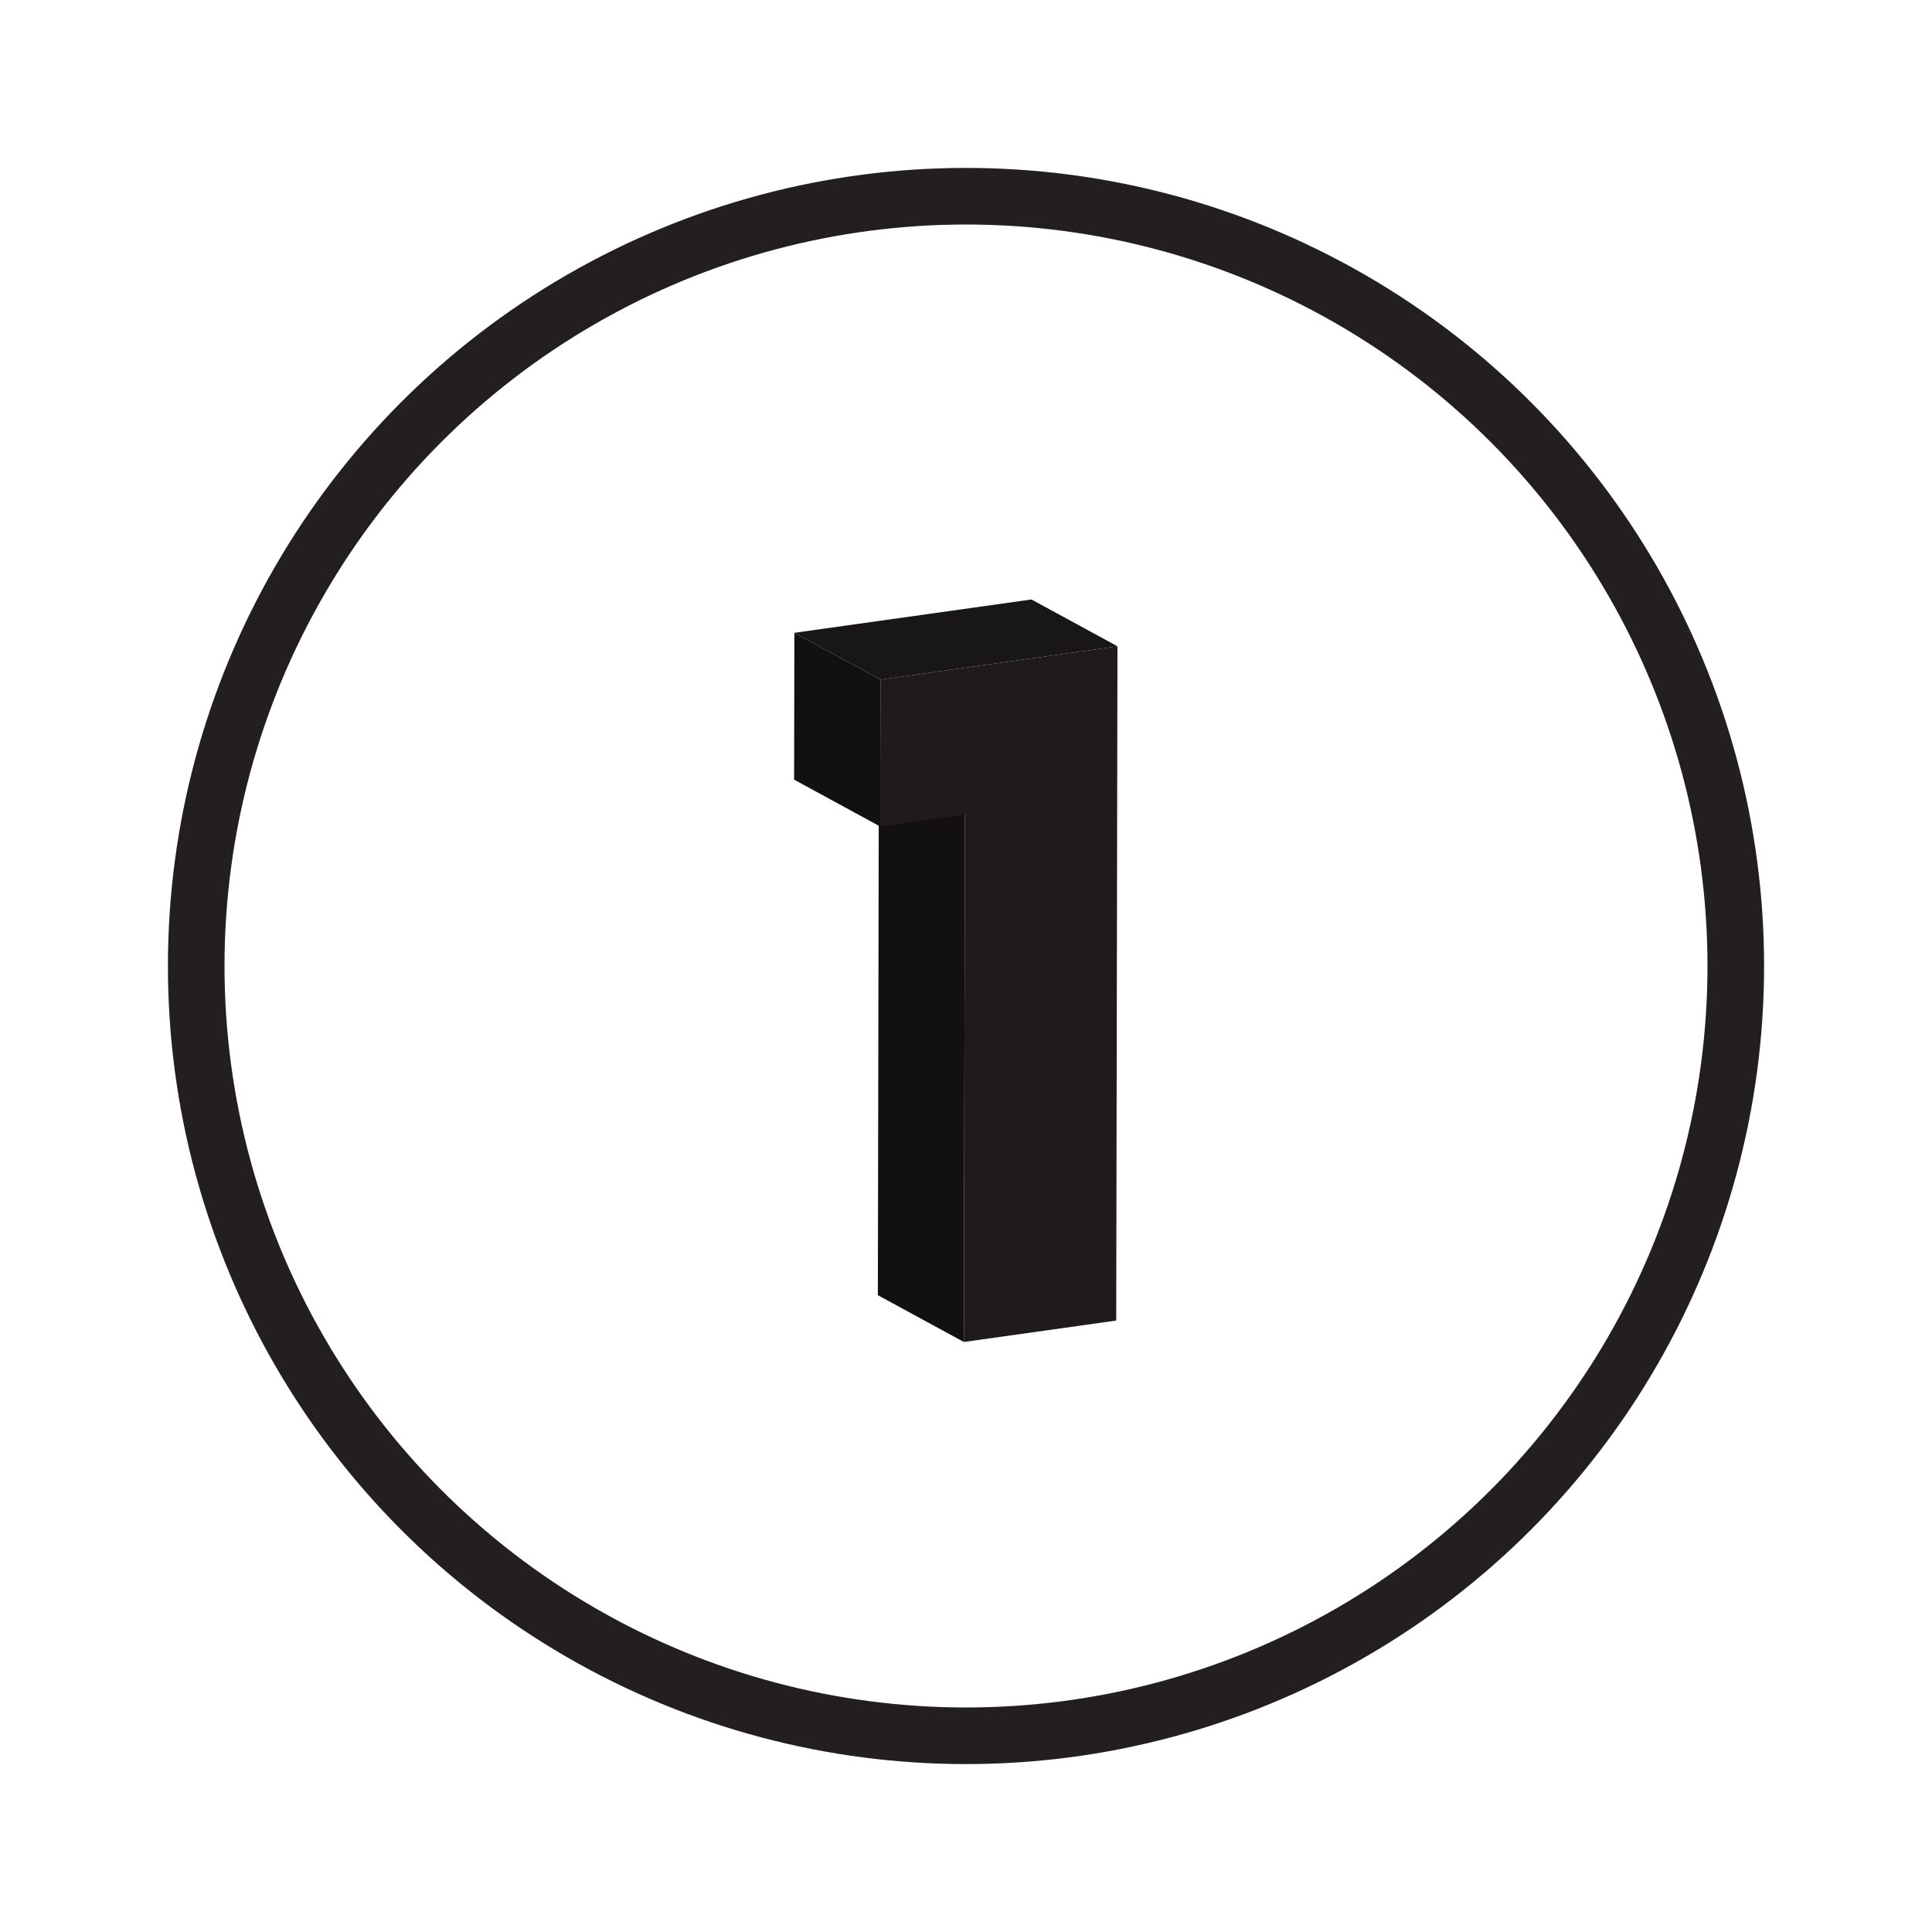 <svg xmlns="http://www.w3.org/2000/svg" xmlns:xlink="http://www.w3.org/1999/xlink" id="Layer_1" x="0px" y="0px" viewBox="0 0 512 512" style="enable-background:new 0 0 512 512;" xml:space="preserve"><style type="text/css">	.st0{fill:none;stroke:#231F20;stroke-width:15;stroke-miterlimit:10;}	.st1{enable-background:new    ;}	.st2{fill:#825400;}	.st3{fill:#B47500;}	.st4{fill:#DF9000;}	.st5{clip-path:url(#SVGID_2_);enable-background:new    ;}	.st6{fill:#996300;}	.st7{fill:#946000;}	.st8{fill:#8F5C00;}	.st9{fill:#8A5900;}	.st10{fill:#855600;}	.st11{clip-path:url(#SVGID_4_);enable-background:new    ;}	.st12{clip-path:url(#SVGID_6_);enable-background:new    ;}	.st13{fill:#A86D00;}	.st14{fill:#A36A00;}	.st15{fill:#9E6600;}	.st16{clip-path:url(#SVGID_8_);enable-background:new    ;}	.st17{clip-path:url(#SVGID_10_);enable-background:new    ;}	.st18{clip-path:url(#SVGID_12_);enable-background:new    ;}	.st19{clip-path:url(#SVGID_14_);enable-background:new    ;}	.st20{clip-path:url(#SVGID_16_);enable-background:new    ;}	.st21{clip-path:url(#SVGID_18_);enable-background:new    ;}	.st22{clip-path:url(#SVGID_20_);enable-background:new    ;}	.st23{clip-path:url(#SVGID_22_);enable-background:new    ;}	.st24{clip-path:url(#SVGID_24_);enable-background:new    ;}	.st25{clip-path:url(#SVGID_26_);enable-background:new    ;}	.st26{clip-path:url(#SVGID_28_);enable-background:new    ;}	.st27{clip-path:url(#SVGID_30_);enable-background:new    ;}	.st28{clip-path:url(#SVGID_32_);enable-background:new    ;}	.st29{clip-path:url(#SVGID_34_);enable-background:new    ;}	.st30{clip-path:url(#SVGID_36_);enable-background:new    ;}	.st31{fill:#905D00;}	.st32{clip-path:url(#SVGID_38_);enable-background:new    ;}	.st33{clip-path:url(#SVGID_40_);enable-background:new    ;}	.st34{clip-path:url(#SVGID_42_);enable-background:new    ;}	.st35{clip-path:url(#SVGID_44_);enable-background:new    ;}	.st36{clip-path:url(#SVGID_46_);enable-background:new    ;}	.st37{clip-path:url(#SVGID_48_);enable-background:new    ;}	.st38{clip-path:url(#SVGID_50_);enable-background:new    ;}	.st39{clip-path:url(#SVGID_52_);enable-background:new    ;}	.st40{clip-path:url(#SVGID_54_);enable-background:new    ;}	.st41{clip-path:url(#SVGID_56_);enable-background:new    ;}	.st42{clip-path:url(#SVGID_58_);enable-background:new    ;}	.st43{clip-path:url(#SVGID_60_);enable-background:new    ;}	.st44{clip-path:url(#SVGID_62_);enable-background:new    ;}	.st45{clip-path:url(#SVGID_64_);enable-background:new    ;}	.st46{clip-path:url(#SVGID_66_);enable-background:new    ;}	.st47{clip-path:url(#SVGID_68_);enable-background:new    ;}	.st48{clip-path:url(#SVGID_70_);enable-background:new    ;}	.st49{clip-path:url(#SVGID_72_);enable-background:new    ;}	.st50{clip-path:url(#SVGID_74_);enable-background:new    ;}	.st51{clip-path:url(#SVGID_76_);enable-background:new    ;}	.st52{clip-path:url(#SVGID_78_);enable-background:new    ;}	.st53{clip-path:url(#SVGID_80_);enable-background:new    ;}	.st54{clip-path:url(#SVGID_82_);enable-background:new    ;}	.st55{clip-path:url(#SVGID_84_);enable-background:new    ;}	.st56{clip-path:url(#SVGID_86_);enable-background:new    ;}	.st57{clip-path:url(#SVGID_88_);enable-background:new    ;}	.st58{clip-path:url(#SVGID_90_);enable-background:new    ;}	.st59{clip-path:url(#SVGID_92_);enable-background:new    ;}	.st60{clip-path:url(#SVGID_94_);enable-background:new    ;}	.st61{clip-path:url(#SVGID_96_);enable-background:new    ;}	.st62{clip-path:url(#SVGID_98_);enable-background:new    ;}	.st63{clip-path:url(#SVGID_100_);enable-background:new    ;}	.st64{clip-path:url(#SVGID_102_);enable-background:new    ;}	.st65{clip-path:url(#SVGID_104_);enable-background:new    ;}	.st66{clip-path:url(#SVGID_106_);enable-background:new    ;}	.st67{clip-path:url(#SVGID_108_);enable-background:new    ;}	.st68{clip-path:url(#SVGID_110_);enable-background:new    ;}	.st69{clip-path:url(#SVGID_112_);enable-background:new    ;}	.st70{clip-path:url(#SVGID_114_);enable-background:new    ;}	.st71{clip-path:url(#SVGID_116_);enable-background:new    ;}	.st72{clip-path:url(#SVGID_118_);enable-background:new    ;}	.st73{clip-path:url(#SVGID_120_);enable-background:new    ;}	.st74{clip-path:url(#SVGID_122_);enable-background:new    ;}	.st75{clip-path:url(#SVGID_124_);enable-background:new    ;}	.st76{clip-path:url(#SVGID_126_);enable-background:new    ;}	.st77{clip-path:url(#SVGID_128_);enable-background:new    ;}	.st78{clip-path:url(#SVGID_130_);enable-background:new    ;}	.st79{clip-path:url(#SVGID_132_);enable-background:new    ;}	.st80{clip-path:url(#SVGID_134_);enable-background:new    ;}	.st81{clip-path:url(#SVGID_136_);enable-background:new    ;}	.st82{fill:#FFA500;}	.st83{fill:#073344;}	.st84{fill:#ECEEF1;}	.st85{fill:#121010;}	.st86{fill:#191617;}	.st87{fill:#1F1B1C;}</style><circle class="st0" cx="256" cy="256" r="204"></circle><g>	<g>		<g class="st1">			<g>				<polygon class="st85" points="255.44,355.64 232.64,343.24 232.9,203.47 255.7,215.87     "></polygon>			</g>			<g>				<polygon class="st85" points="233.24,219.02 210.45,206.62 210.52,167.7 233.32,180.1     "></polygon>			</g>			<g>				<polygon class="st86" points="233.32,180.1 210.52,167.7 273.35,158.87 296.14,171.27     "></polygon>			</g>			<g>				<polygon class="st87" points="296.14,171.27 295.81,349.96 255.44,355.64 255.7,215.87 233.24,219.02 233.32,180.1     "></polygon>			</g>		</g>	</g></g></svg>